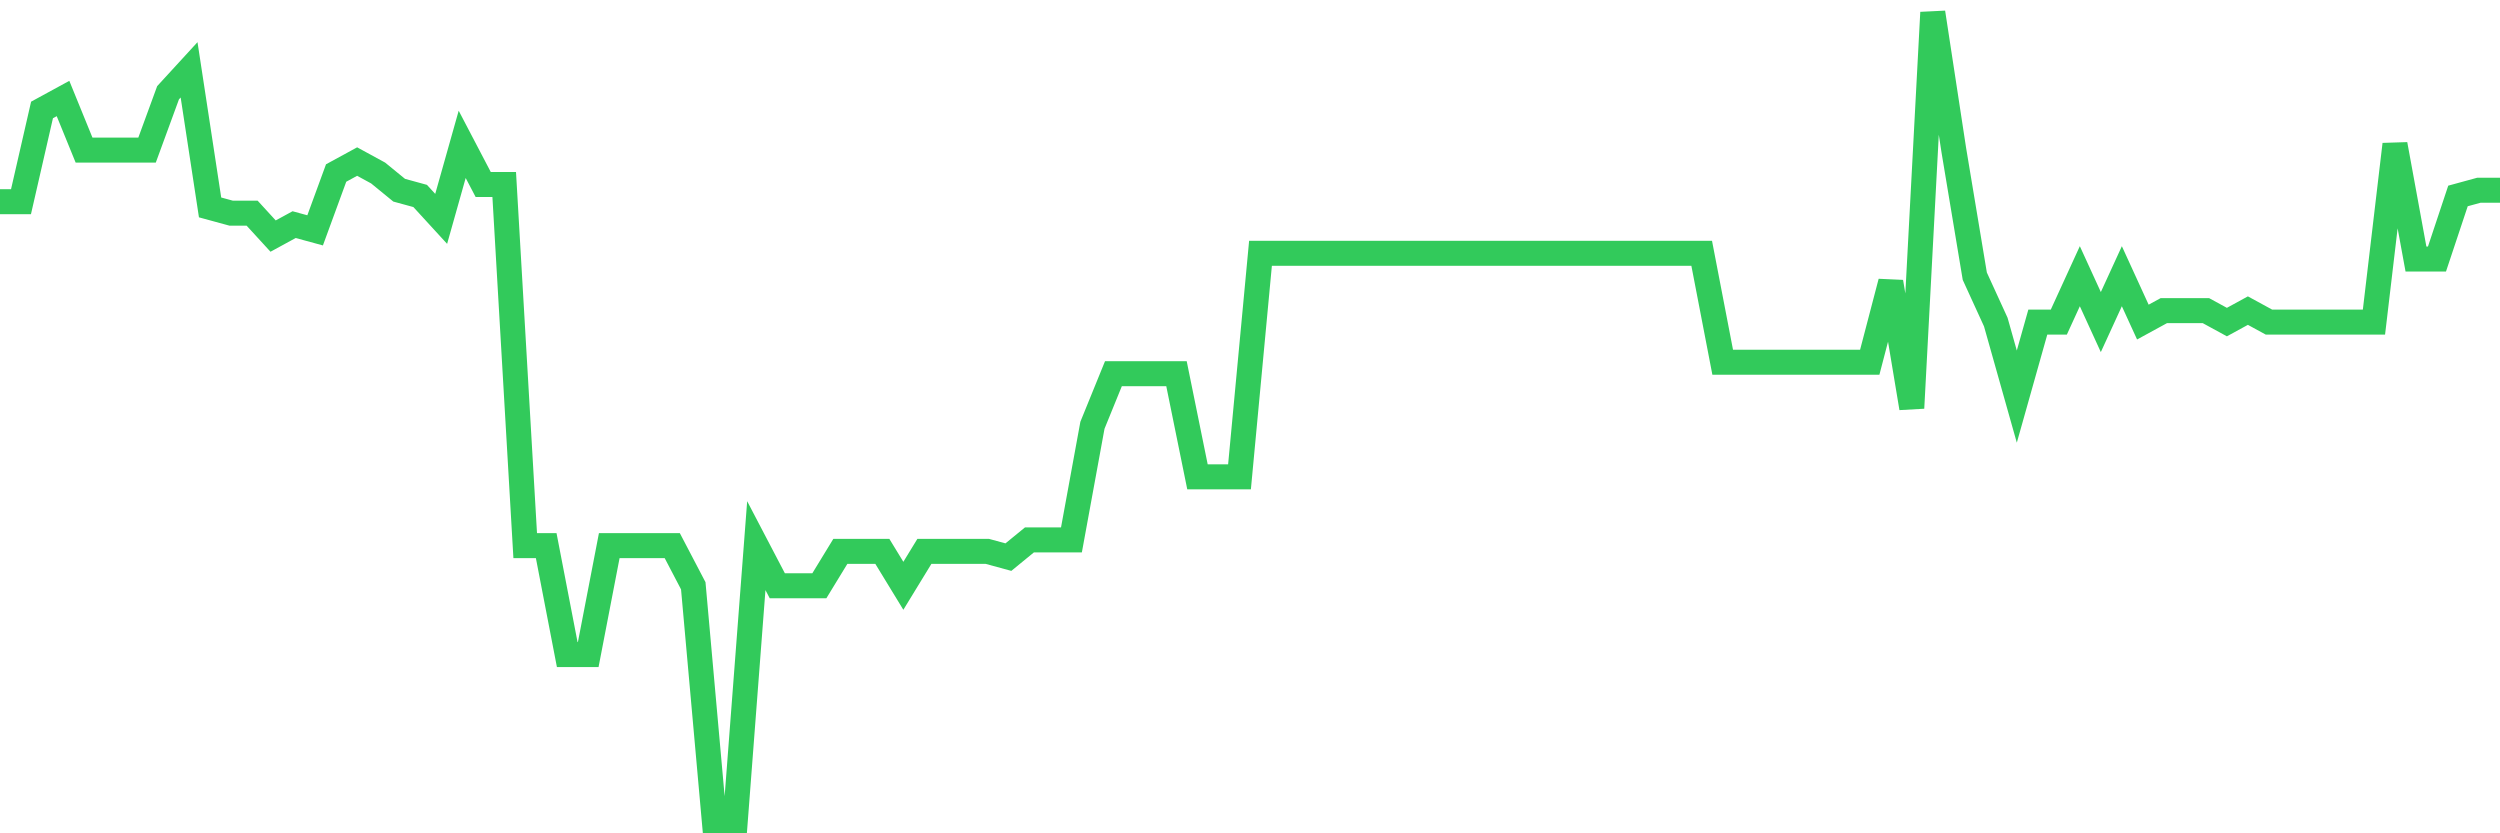 <svg
  xmlns="http://www.w3.org/2000/svg"
  xmlns:xlink="http://www.w3.org/1999/xlink"
  width="120"
  height="40"
  viewBox="0 0 120 40"
  preserveAspectRatio="none"
>
  <polyline
    points="0,9.681 1.008,9.681 2.017,5.278 3.025,4.728 4.034,7.204 5.042,7.204 6.05,7.204 7.059,7.204 8.067,4.452 9.076,3.352 10.084,9.956 11.092,10.231 12.101,10.231 13.109,11.332 14.118,10.782 15.126,11.057 16.134,8.305 17.143,7.755 18.151,8.305 19.16,9.13 20.168,9.406 21.176,10.506 22.185,6.929 23.193,8.855 24.202,8.855 25.21,26.191 26.218,26.191 27.227,31.42 28.235,31.42 29.244,26.191 30.252,26.191 31.261,26.191 32.269,26.191 33.277,28.118 34.286,39.4 35.294,39.4 36.303,26.191 37.311,28.118 38.319,28.118 39.328,28.118 40.336,26.467 41.345,26.467 42.353,26.467 43.361,28.118 44.37,26.467 45.378,26.467 46.387,26.467 47.395,26.467 48.403,26.742 49.412,25.916 50.42,25.916 51.429,25.916 52.437,20.413 53.445,17.936 54.454,17.936 55.462,17.936 56.471,17.936 57.479,22.889 58.487,22.889 59.496,22.889 60.504,12.157 61.513,12.157 62.521,12.157 63.529,12.157 64.538,12.157 65.546,12.157 66.555,12.157 67.563,12.157 68.571,12.157 69.58,12.157 70.588,12.157 71.597,12.157 72.605,12.157 73.613,12.157 74.622,12.157 75.63,12.157 76.639,12.157 77.647,12.157 78.655,12.157 79.664,12.157 80.672,12.157 81.681,12.157 82.689,17.386 83.697,17.386 84.706,17.386 85.714,17.386 86.723,17.386 87.731,17.386 88.739,17.386 89.748,17.386 90.756,13.533 91.765,19.587 92.773,0.6 93.782,7.204 94.79,13.258 95.798,15.46 96.807,19.037 97.815,15.46 98.824,15.46 99.832,13.258 100.84,15.46 101.849,13.258 102.857,15.46 103.866,14.909 104.874,14.909 105.882,14.909 106.891,15.46 107.899,14.909 108.908,15.46 109.916,15.46 110.924,15.46 111.933,15.46 112.941,15.46 113.95,15.46 114.958,6.929 115.966,12.433 116.975,12.433 117.983,9.406 118.992,9.13 120,9.13"
    fill="none"
    stroke="#32ca5b"
    stroke-width="1.2"
  >
  </polyline>
</svg>